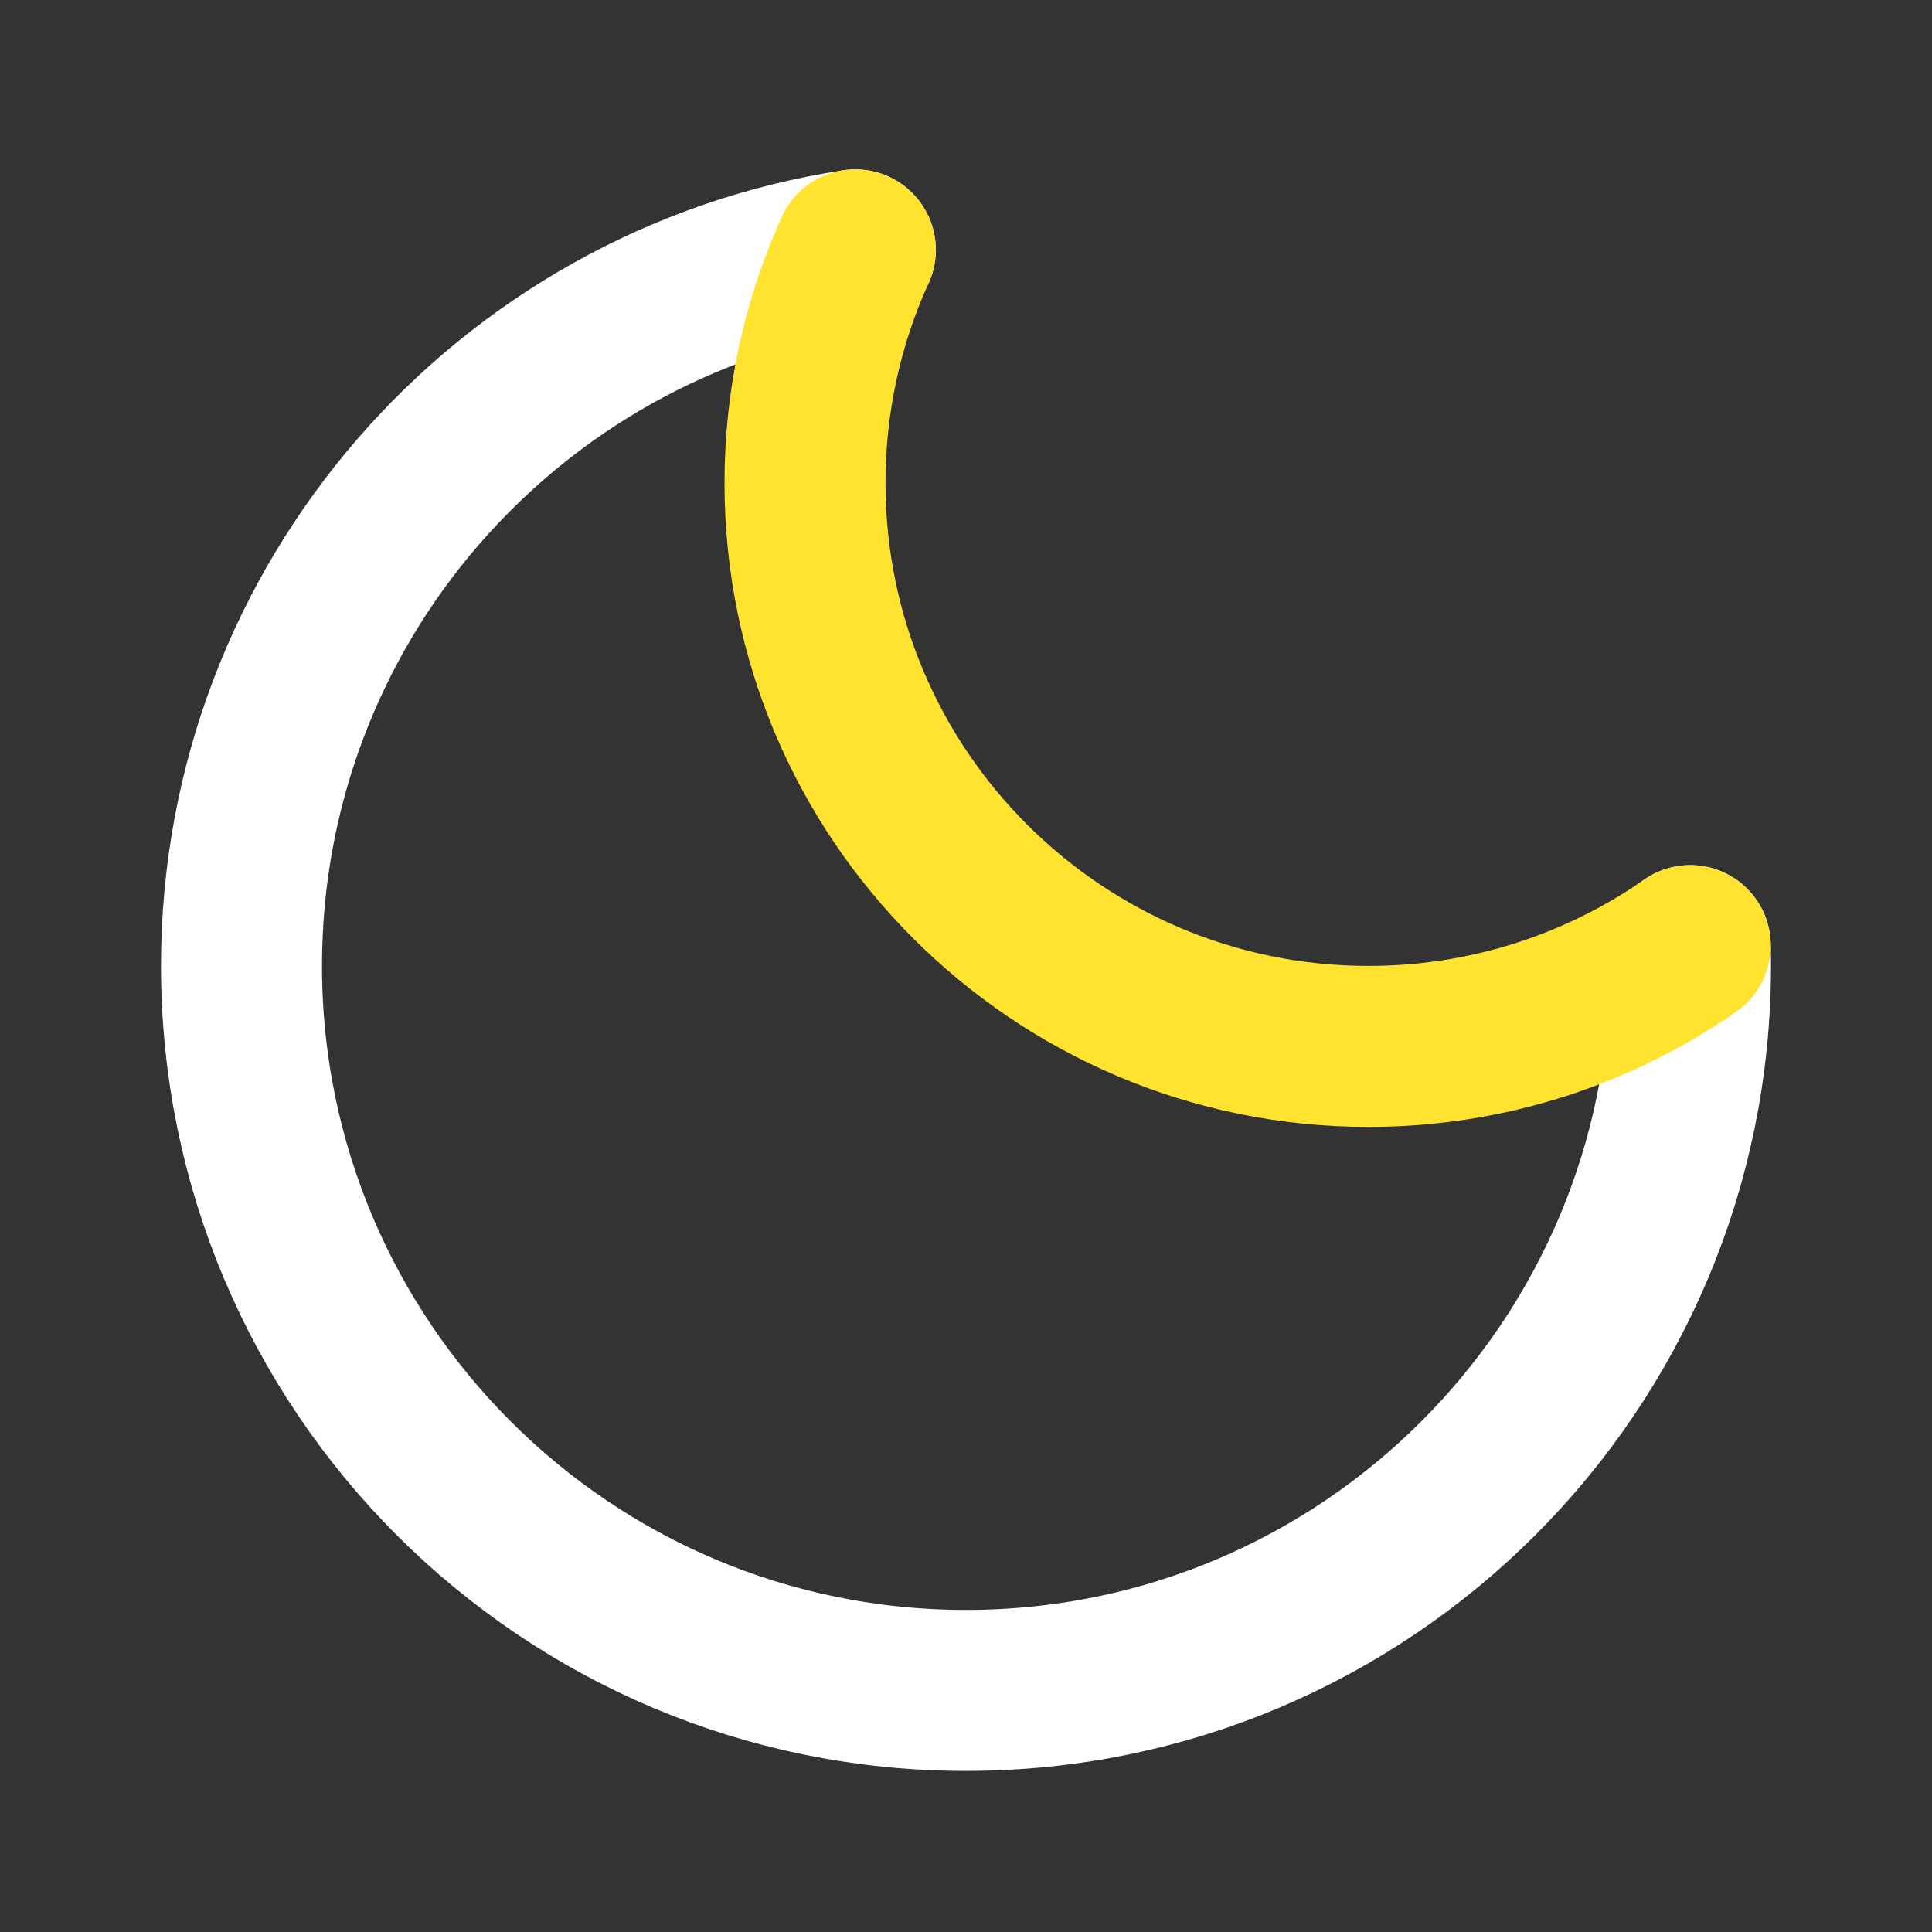 <svg width="24" height="24" viewBox="0 0 24 24" fill="none" xmlns="http://www.w3.org/2000/svg">
<rect x="0" y="0" width="24" height="24" fill="#333333" stroke="none"/>
<path d="M10.625 3.104C6.307 3.765 3 7.496 3 11.999C3 16.97 7.029 20.999 12 20.999C16.971 20.999 21 16.97 21 11.999C21 11.915 20.999 11.831 20.997 11.747" stroke="white" stroke-width="2" stroke-linecap="round" stroke-linejoin="round"/>
<path d="M10.625 3.104C10.224 3.986 10 4.966 10 5.999C10 9.865 13.134 12.999 17 12.999C18.486 12.999 19.863 12.536 20.997 11.747" stroke="#FFE32F" stroke-width="2" stroke-linecap="round" stroke-linejoin="round"/>
</svg>
